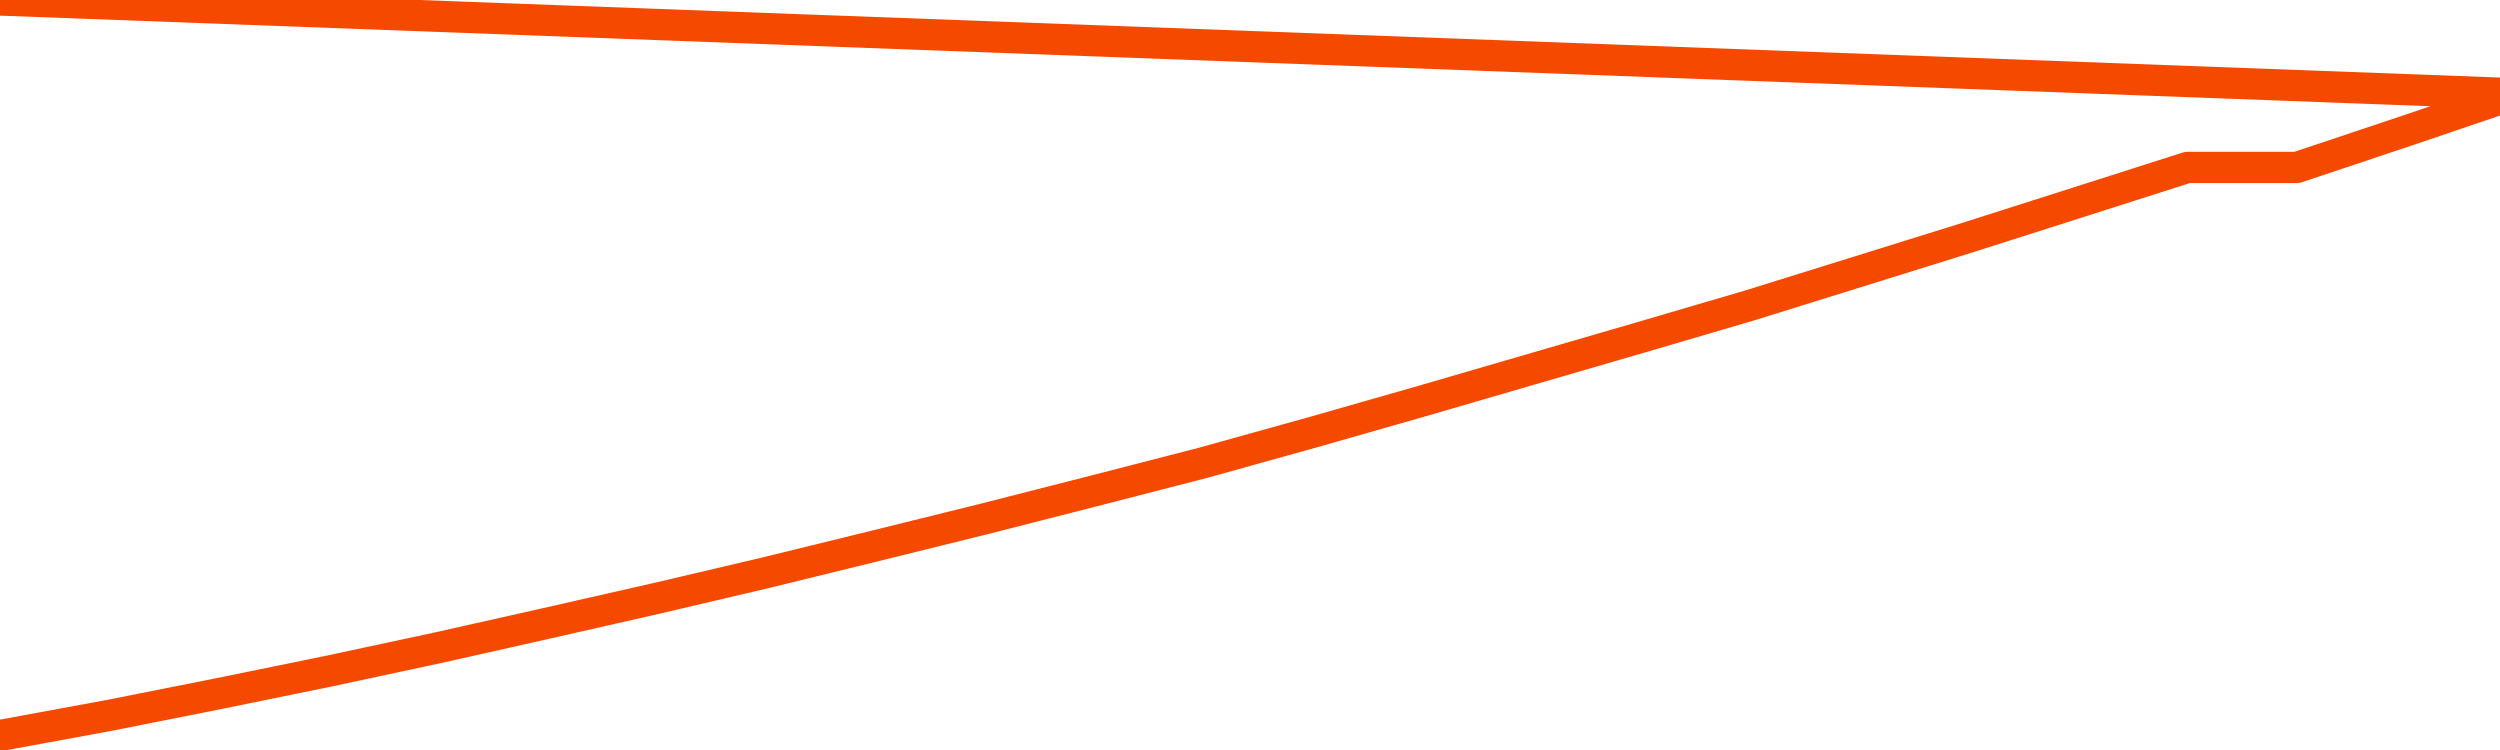       <svg
        version="1.1"
        xmlns="http://www.w3.org/2000/svg"
        width="80"
        height="24"
        viewBox="0 0 80 24">
        <path
          fill="url(#gradient)"
          fill-opacity="0.56"
          stroke="none"
          d="M 0,26 0.0,23.536 3.5,22.892 7.0,22.196 10.5,21.481 14.0,20.731 17.5,19.945 21.0,19.15 24.5,18.328 28.0,17.47 31.5,16.604 35.0,15.711 38.5,14.809 42.0,13.835 45.5,12.835 49.0,11.816 52.5,10.798 56.0,9.771 59.5,8.681 63.0,7.591 66.5,6.475 70.0,5.358 73.5,5.358 77.0,4.188 80.5,3.0 82,26 Z"
        />
        <path
          fill="none"
          stroke="#F64900"
          stroke-width="1"
          stroke-linejoin="round"
          stroke-linecap="round"
          d="M 0.0,23.536 3.5,22.892 7.0,22.196 10.5,21.481 14.0,20.731 17.5,19.945 21.0,19.15 24.5,18.328 28.0,17.47 31.5,16.604 35.0,15.711 38.5,14.809 42.0,13.835 45.5,12.835 49.0,11.816 52.5,10.798 56.0,9.771 59.5,8.681 63.0,7.591 66.5,6.475 70.0,5.358 73.5,5.358 77.0,4.188 80.5,3.0.join(' ') }"
        />
      </svg>
